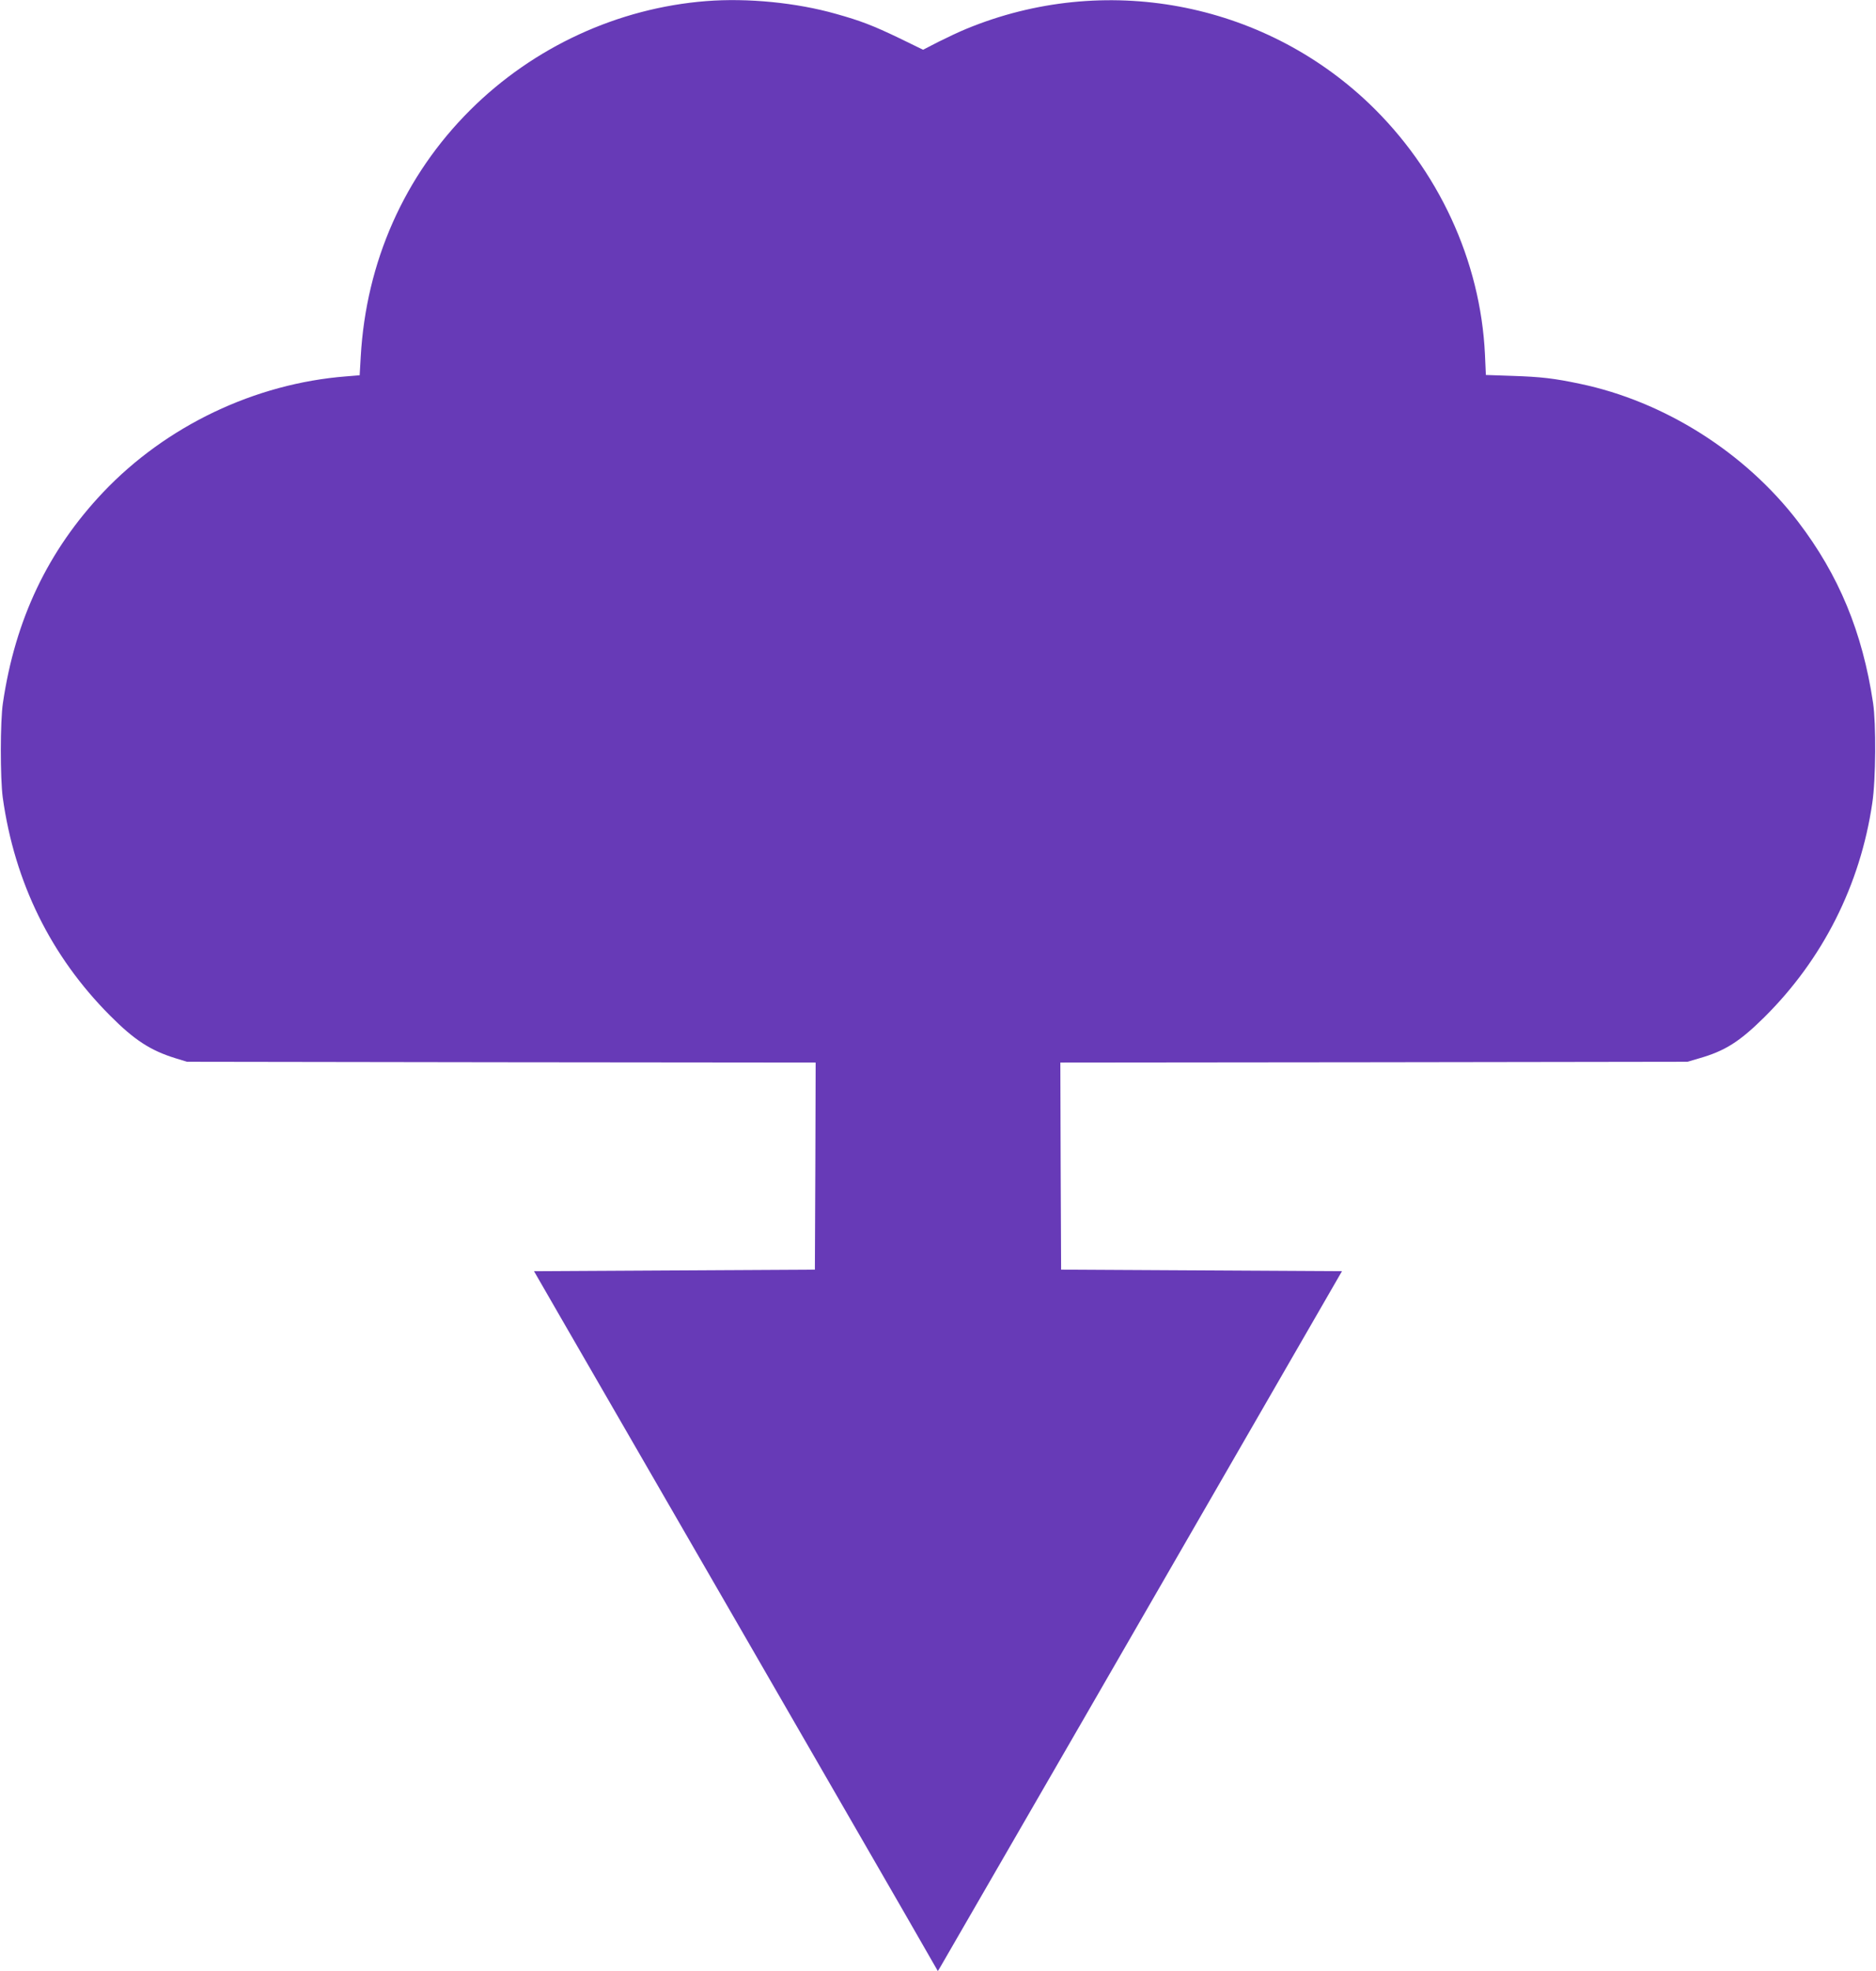 <?xml version="1.0" standalone="no"?>
<!DOCTYPE svg PUBLIC "-//W3C//DTD SVG 20010904//EN"
 "http://www.w3.org/TR/2001/REC-SVG-20010904/DTD/svg10.dtd">
<svg version="1.0" xmlns="http://www.w3.org/2000/svg"
 width="1219pt" height="1280pt" viewBox="0 0 1219 1280"
 preserveAspectRatio="xMidYMid meet">
<g transform="translate(0,1280) scale(0.1,-0.1)"
fill="#673ab7" stroke="none">
<path d="M4590 12793 c-574 -45 -1122 -297 -1534 -707 -429 -427 -677 -987
-712 -1602 l-7 -121 -86 -7 c-595 -46 -1172 -322 -1581 -753 -358 -378 -571
-825 -651 -1368 -18 -118 -18 -490 -1 -615 77 -550 312 -1029 697 -1415 158
-159 263 -227 425 -277 l75 -23 2043 -3 2042 -2 -2 -673 -3 -672 -913 -5 -912
-5 173 -300 c258 -445 1976 -3420 2231 -3862 l220 -383 17 28 c9 15 428 740
932 1612 503 872 1086 1882 1296 2245 l381 660 -912 5 -913 5 -3 672 -2 673
2037 2 2038 3 75 22 c168 48 262 107 423 266 381 377 625 860 703 1393 23 150
25 516 5 649 -69 460 -222 830 -488 1178 -345 450 -870 781 -1418 895 -166 35
-252 45 -435 51 l-175 6 -6 135 c-29 607 -302 1197 -753 1628 -696 663 -1722
854 -2616 485 -47 -19 -129 -58 -183 -85 l-99 -51 -156 76 c-169 81 -249 112
-410 157 -257 73 -575 104 -842 83z"/>
</g>
</svg>
